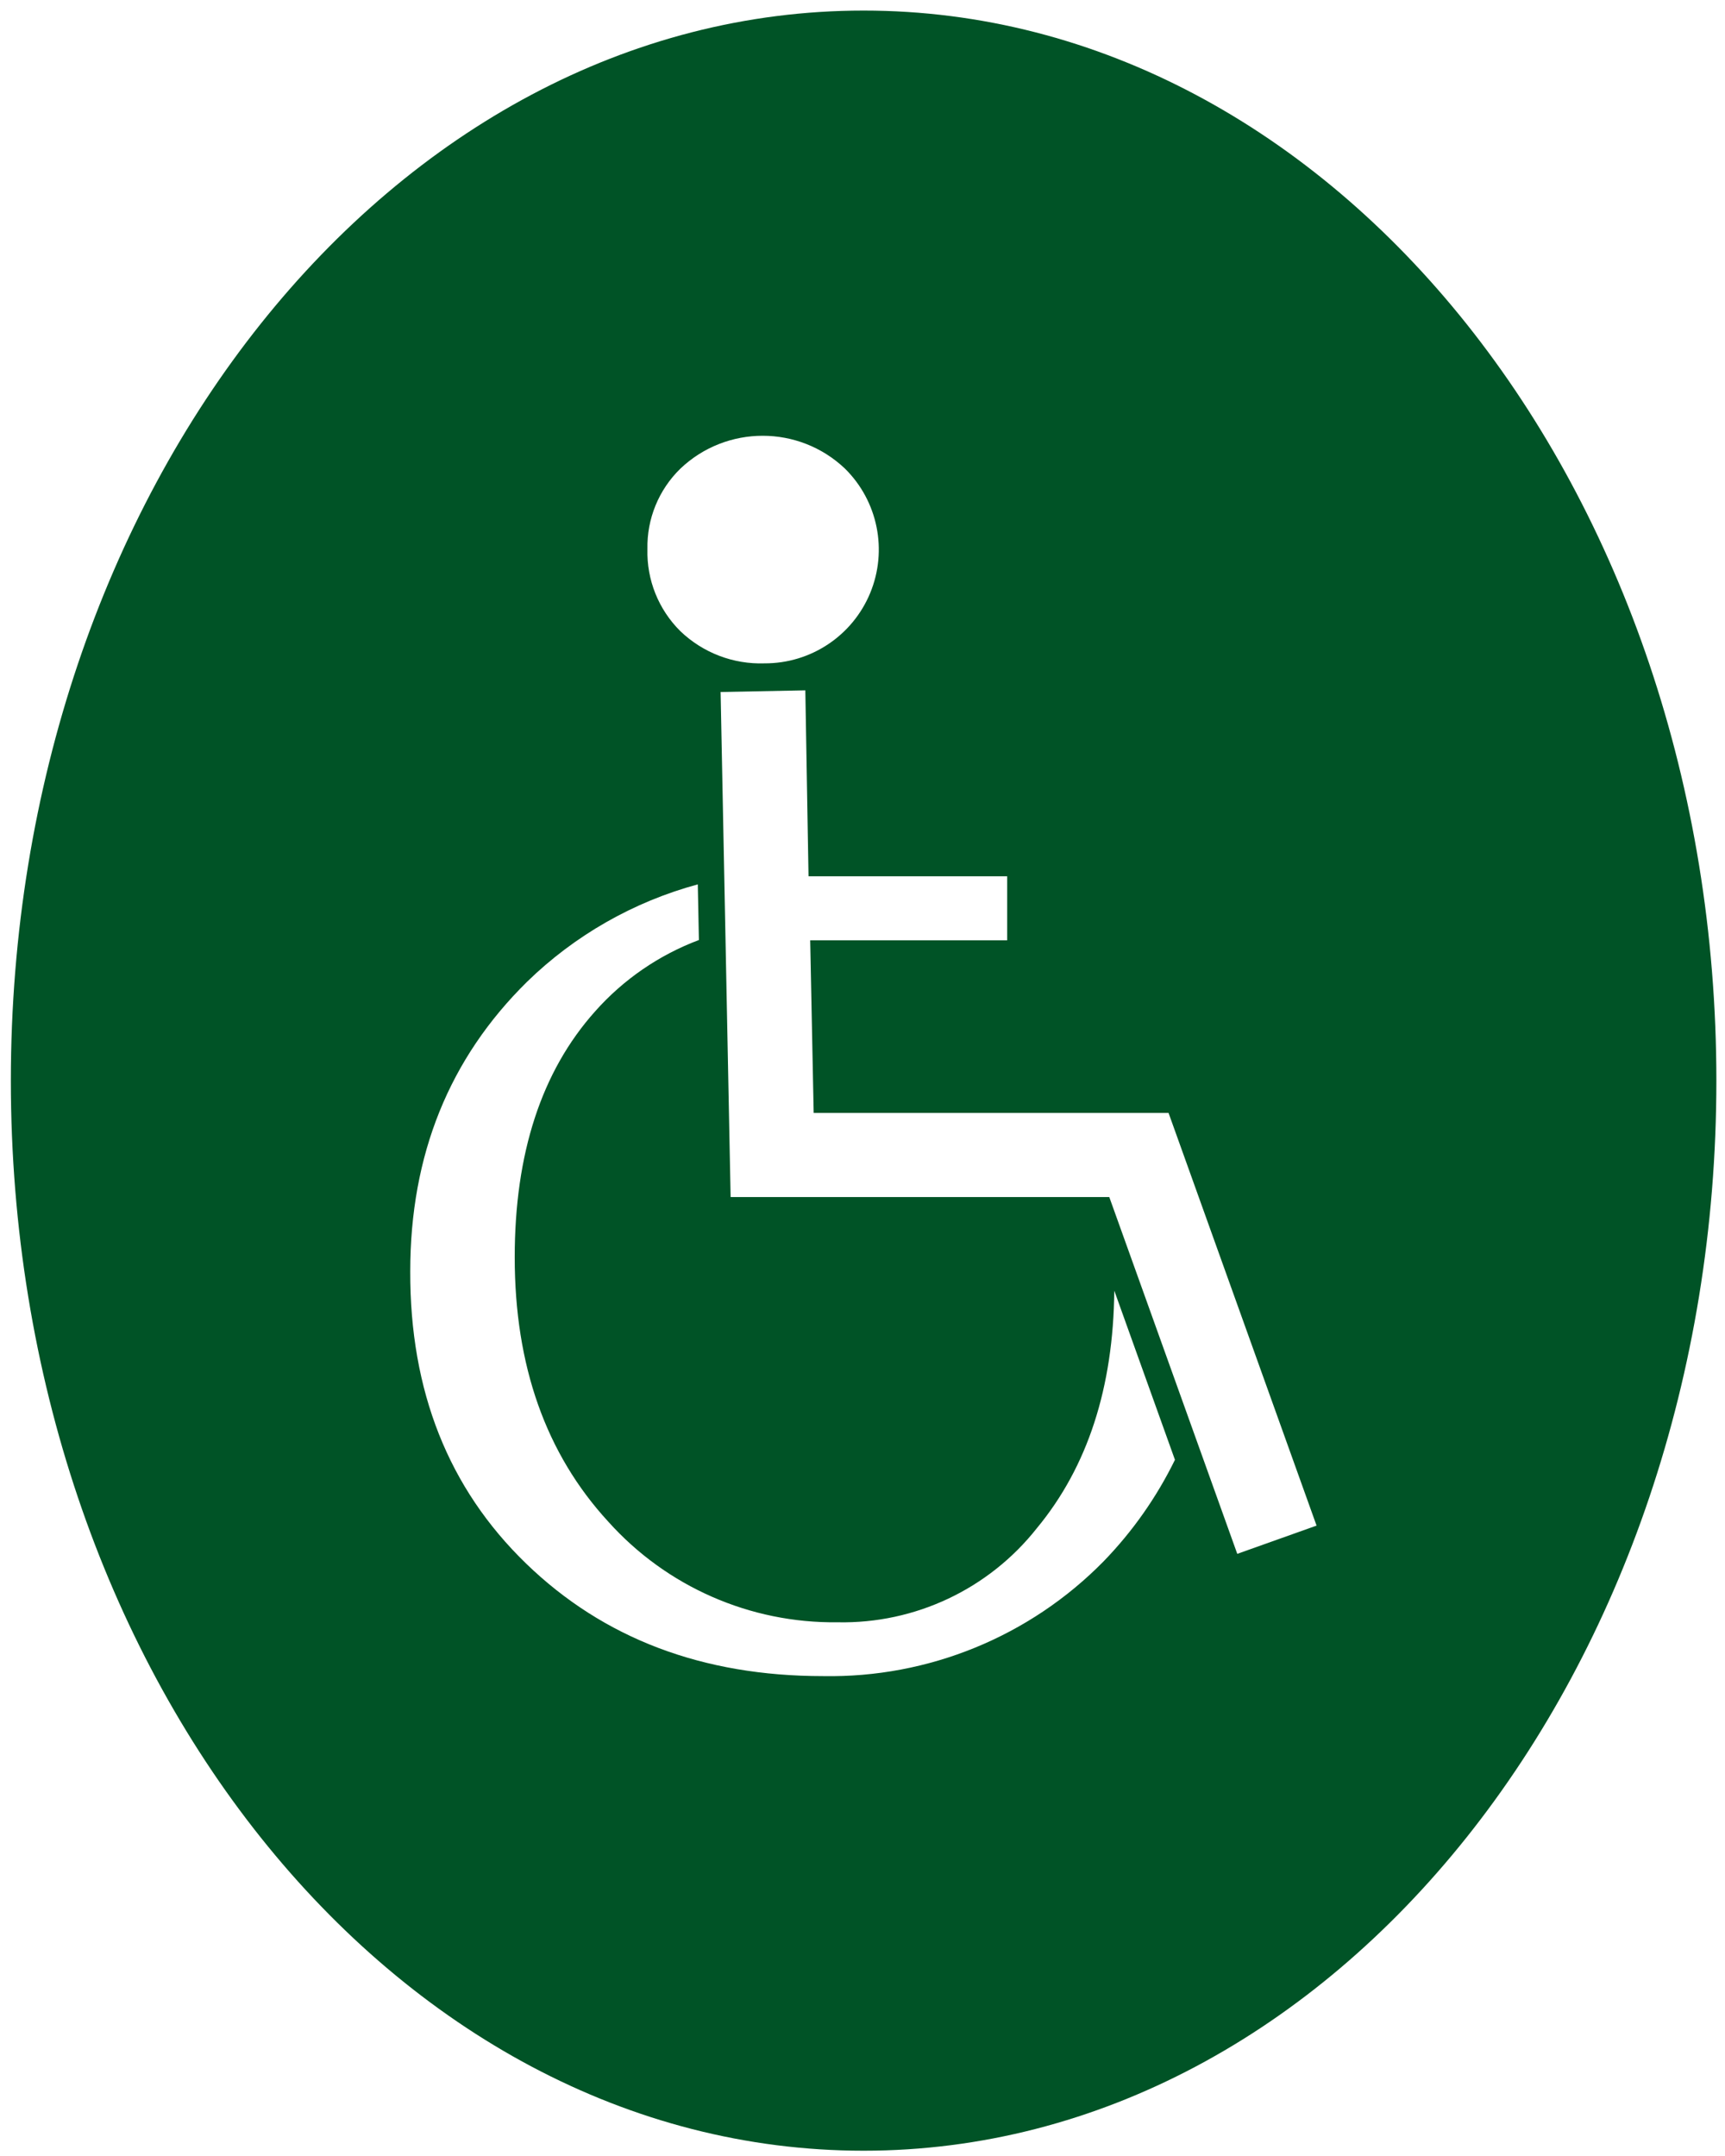 <?xml version="1.0" encoding="UTF-8"?>
<svg width="124px" height="155px" viewBox="0 0 124 155" version="1.1" xmlns="http://www.w3.org/2000/svg" xmlns:xlink="http://www.w3.org/1999/xlink">
    <title>icon18</title>
    <g id="Page-1" stroke="none" stroke-width="1" fill="none" fill-rule="evenodd">
        <g id="icon18" fill="#005326" fill-rule="nonzero">
            <path d="M62.08,0.76 C28.22,0.76 0.78,35.2 0.78,77.69 C0.78,120.18 28.22,154.62 62.08,154.62 C95.94,154.62 123.38,120.18 123.38,77.69 C123.38,35.2 95.93,0.76 62.08,0.76 Z M48.91,33.69 C52.225,30.542 57.425,30.542 60.74,33.69 C63.105,36.025 63.821,39.56 62.553,42.632 C61.285,45.704 58.284,47.703 54.96,47.69 C52.714,47.768 50.533,46.934 48.91,45.38 C47.339,43.825 46.481,41.69 46.54,39.48 C46.492,37.305 47.351,35.208 48.91,33.69 L48.91,33.69 Z M79.34,112.24 C74.037,117.648 66.743,120.635 59.17,120.5 C50.503,120.5 43.383,117.8 37.81,112.4 C32.237,107 29.463,100 29.49,91.4 C29.49,83.033 32.29,76.093 37.89,70.58 C41.318,67.241 45.541,64.831 50.16,63.58 L50.24,67.58 C47.368,68.659 44.804,70.423 42.77,72.72 C38.923,77.033 37,82.923 37,90.39 C37,98.183 39.24,104.517 43.72,109.39 C47.914,114.07 53.926,116.71 60.21,116.63 C65.779,116.744 71.079,114.242 74.53,109.87 C78.19,105.45 80.03,99.75 80.1,92.79 L84.46,104.95 C83.146,107.634 81.419,110.094 79.34,112.24 L79.34,112.24 Z M88.94,111.71 L79.74,86.06 L52.52,86.06 L51.8,49.75 L57.89,49.63 L58.12,63 L72.4,63 L72.4,67.6 L58.24,67.6 L58.49,80.01 L84,80.01 L94.64,109.68 L88.94,111.71 Z" id="Shape"></path>
        </g>
    </g>
</svg>